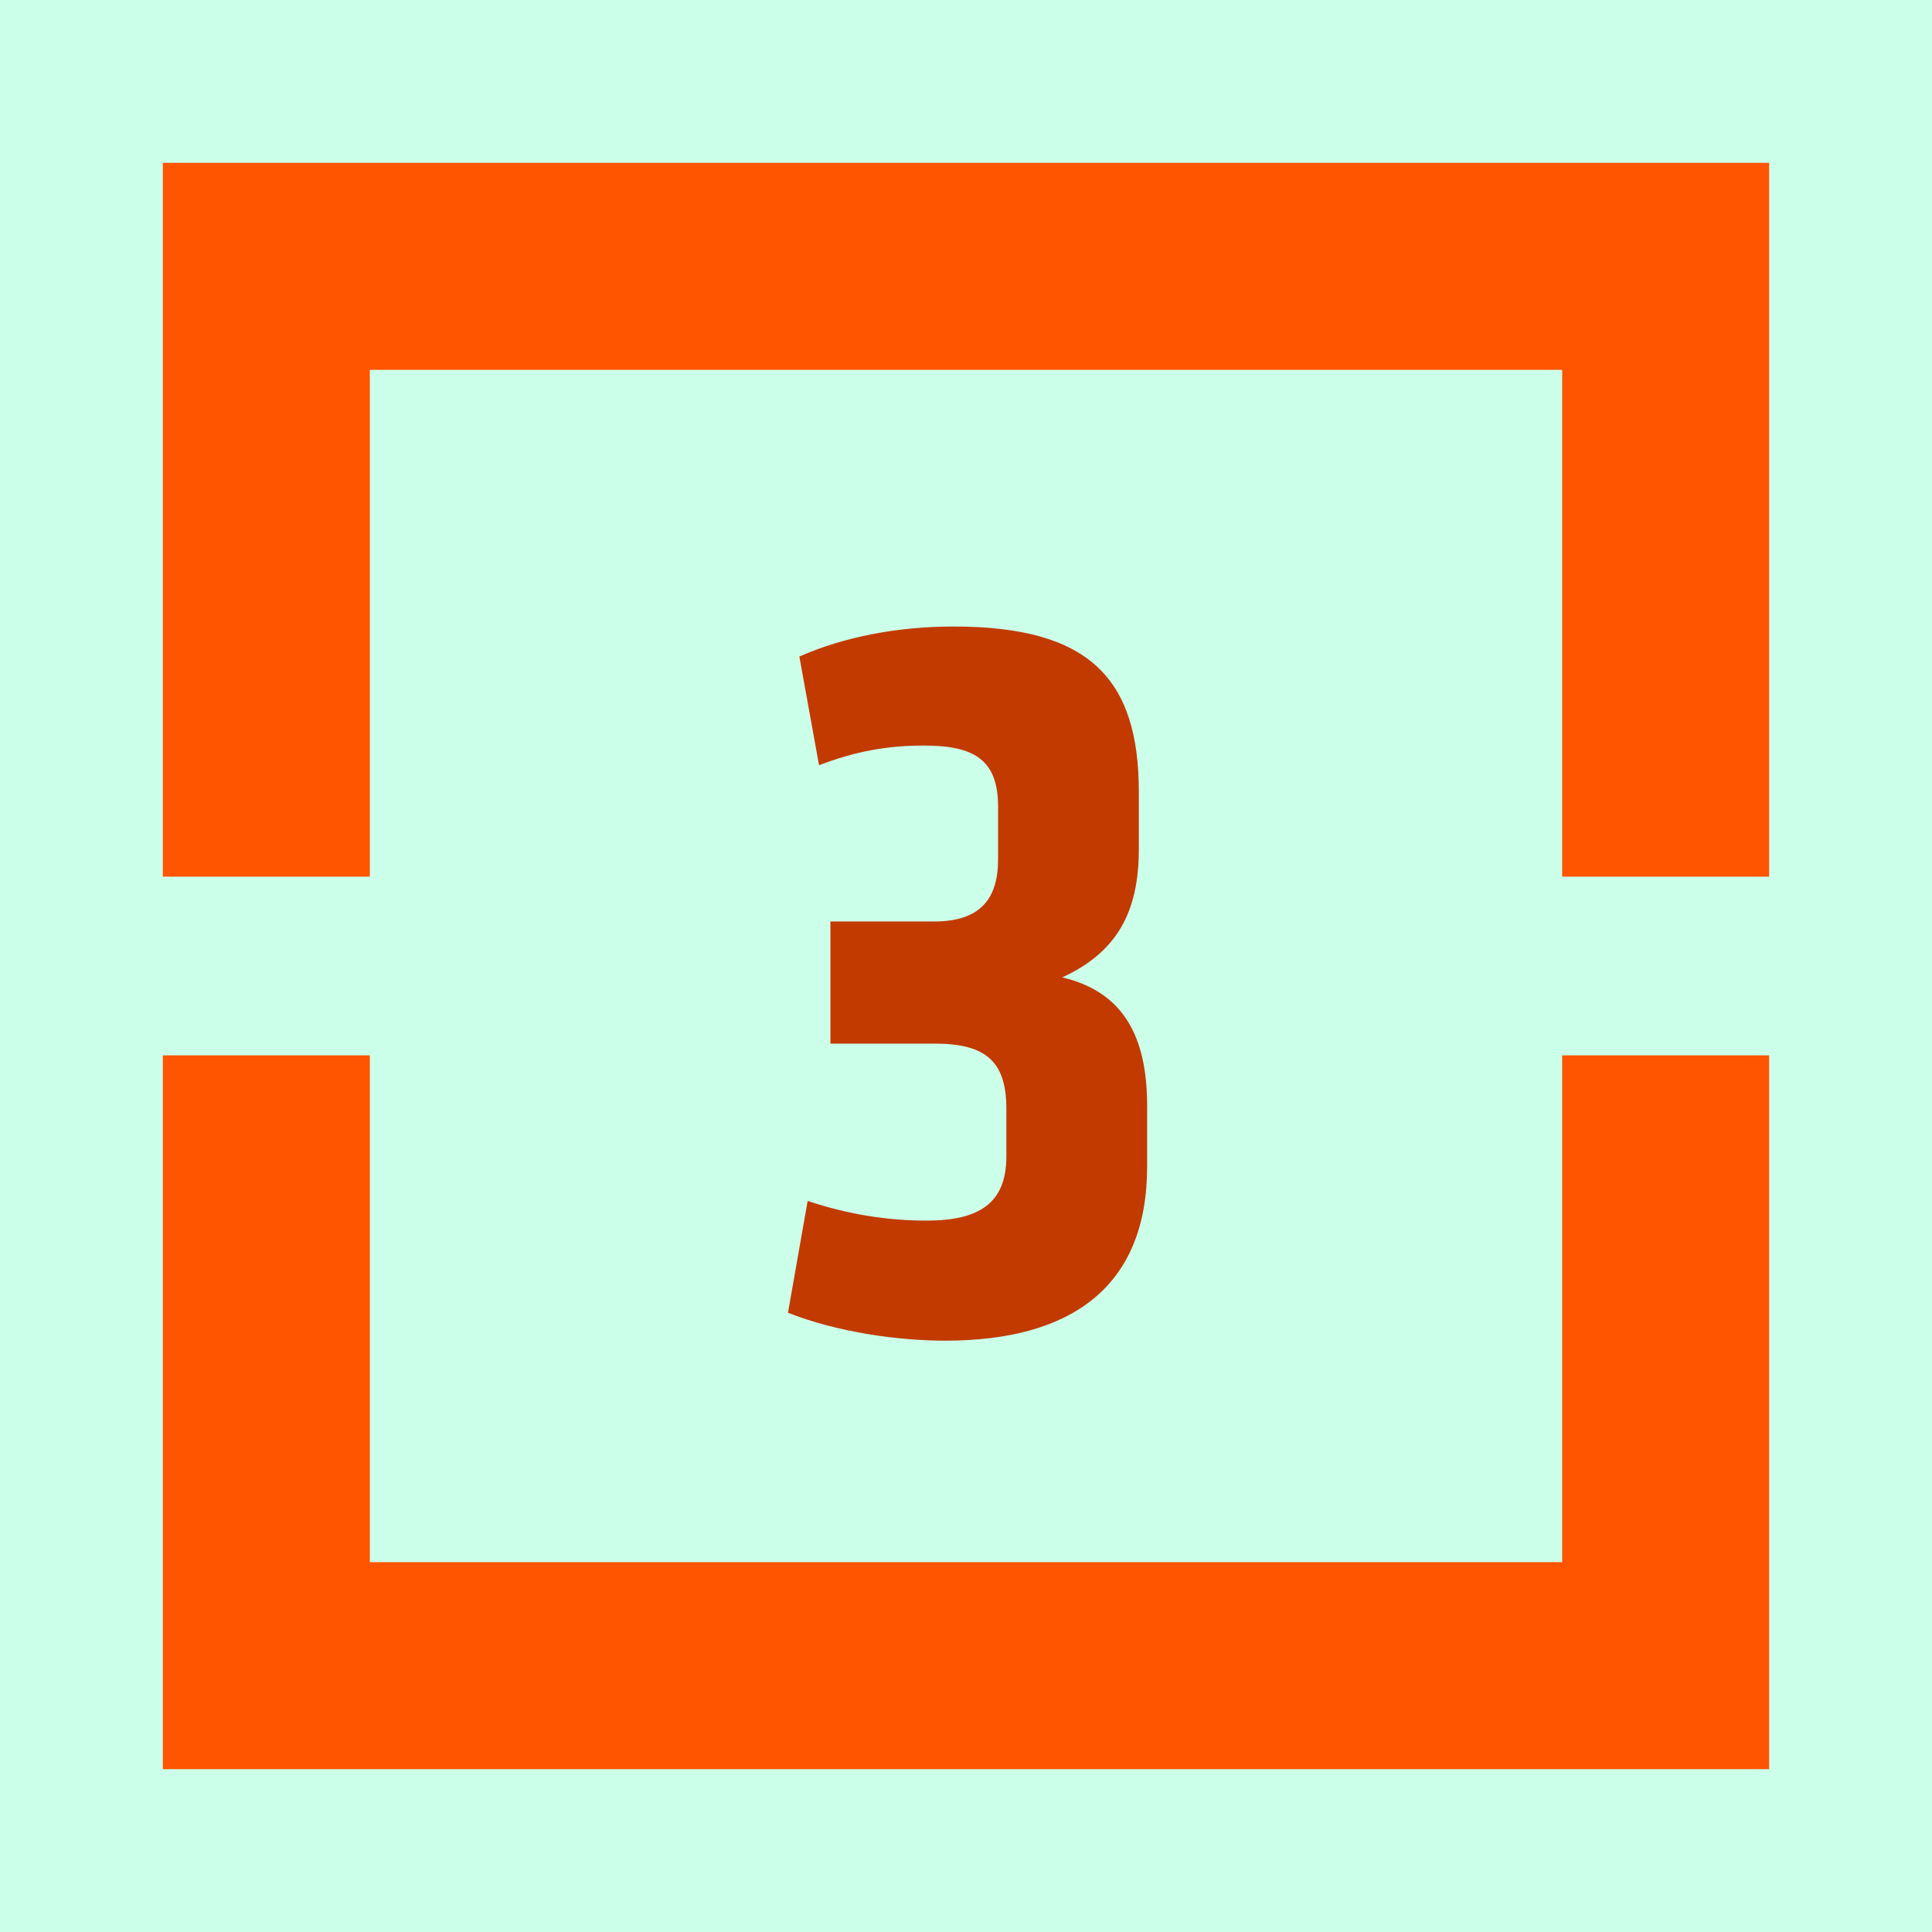 <svg width="56" height="56" viewBox="0 0 56 56" fill="none" xmlns="http://www.w3.org/2000/svg">
<rect width="56" height="56" fill="#CCFFE9"/>
<path d="M22.84 38.05L23.41 34.81C24.58 35.2 25.72 35.38 26.86 35.38C28.39 35.38 29.17 34.87 29.17 33.52V32.14C29.17 30.79 28.6 30.25 27.1 30.25H24.07V26.71H27.07C28.39 26.71 28.93 26.08 28.93 24.91V23.38C28.93 22 28.21 21.61 26.77 21.61C25.69 21.61 24.76 21.79 23.74 22.18L23.17 19.03C24.46 18.46 26.02 18.16 27.64 18.16C31.57 18.16 33.01 19.66 33.01 22.96V24.61C33.01 26.47 32.35 27.61 30.79 28.33C32.56 28.75 33.25 30.04 33.25 32.05V33.82C33.25 37.27 31.09 38.86 27.4 38.86C26.05 38.86 24.28 38.62 22.84 38.05Z" fill="#C23A00"/>
<path d="M45.28 30.59V45.28H10.72V30.59H4.72V51.28H51.28V30.59H45.28Z" fill="#FF5400"/>
<path d="M10.72 25.41V10.72H45.28V25.41H51.28V4.72H4.72V25.41H10.72Z" fill="#FF5400"/>
</svg>
